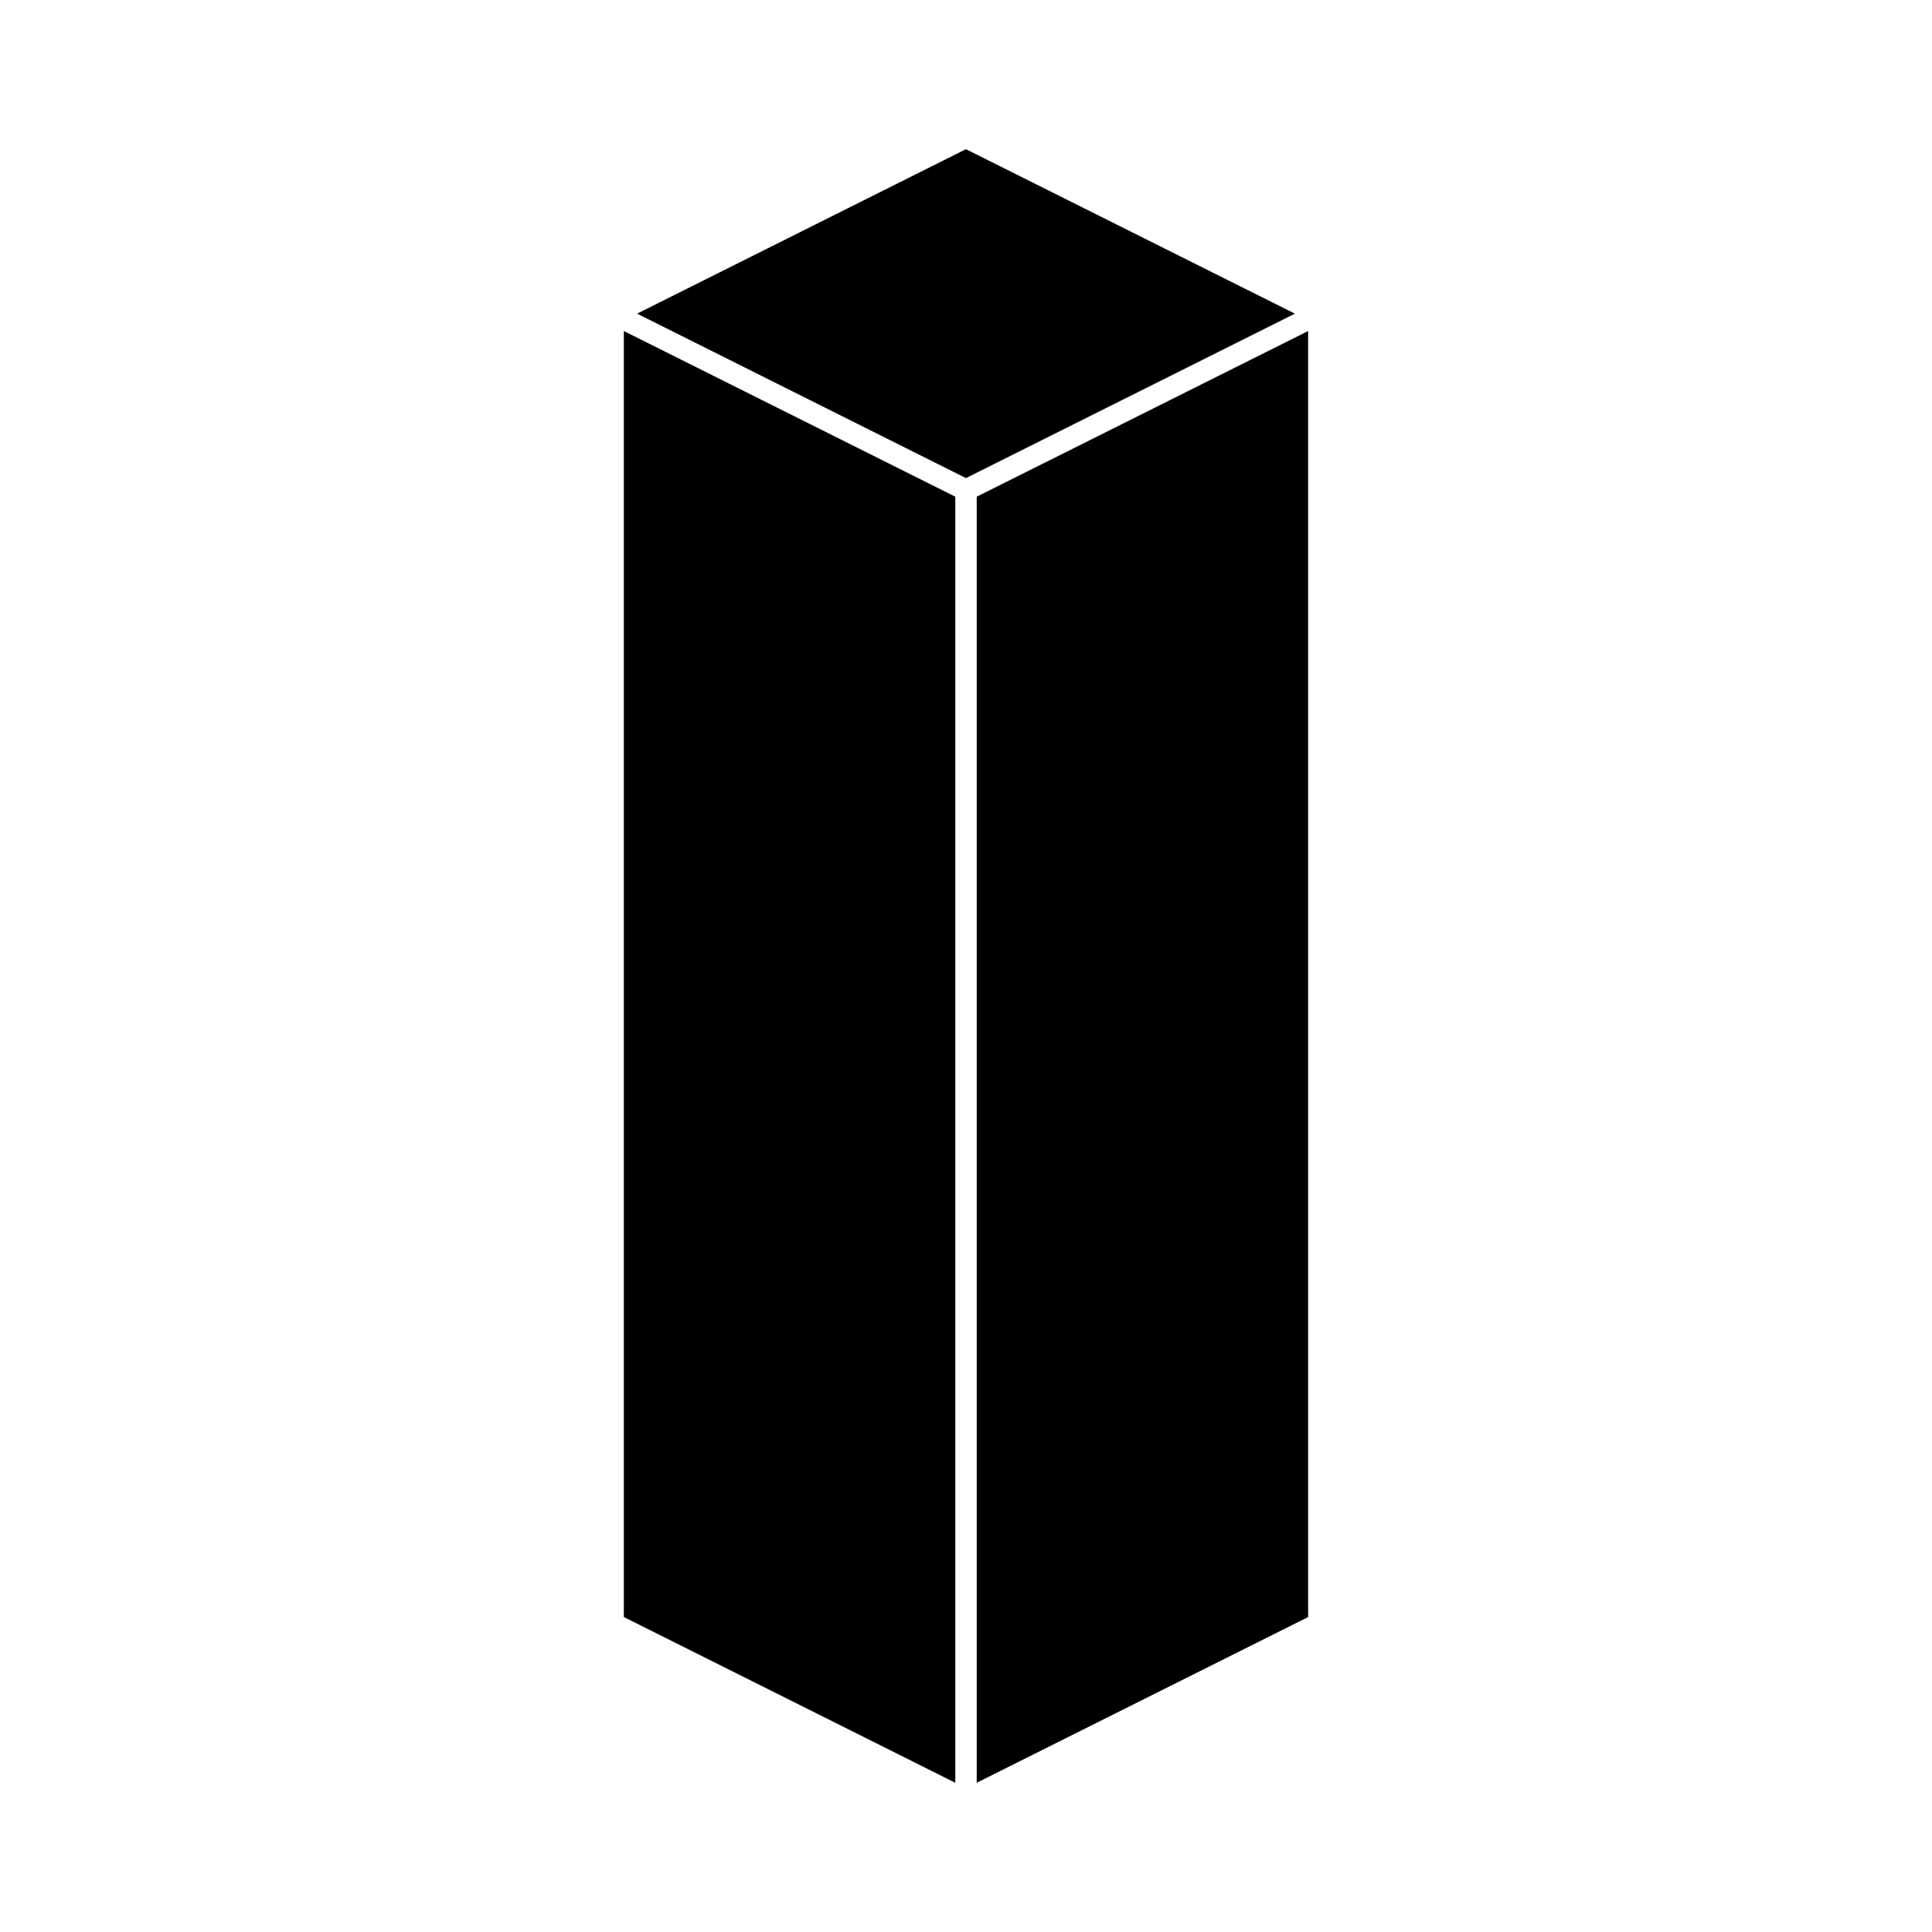 <?xml version="1.0" encoding="UTF-8"?>
<!-- Uploaded to: ICON Repo, www.svgrepo.com, Generator: ICON Repo Mixer Tools -->
<svg fill="#000000" width="800px" height="800px" version="1.1" viewBox="144 144 512 512" xmlns="http://www.w3.org/2000/svg">
 <g>
  <path d="m487.16 227.12-87.172 43.578-87.152-43.578 87.152-43.586z"/>
  <path d="m309.32 231.72 87.844 43.906v340.83l-87.844-43.93z"/>
  <path d="m402.84 616.45v-340.82l87.832-43.906v340.81z"/>
 </g>
</svg>